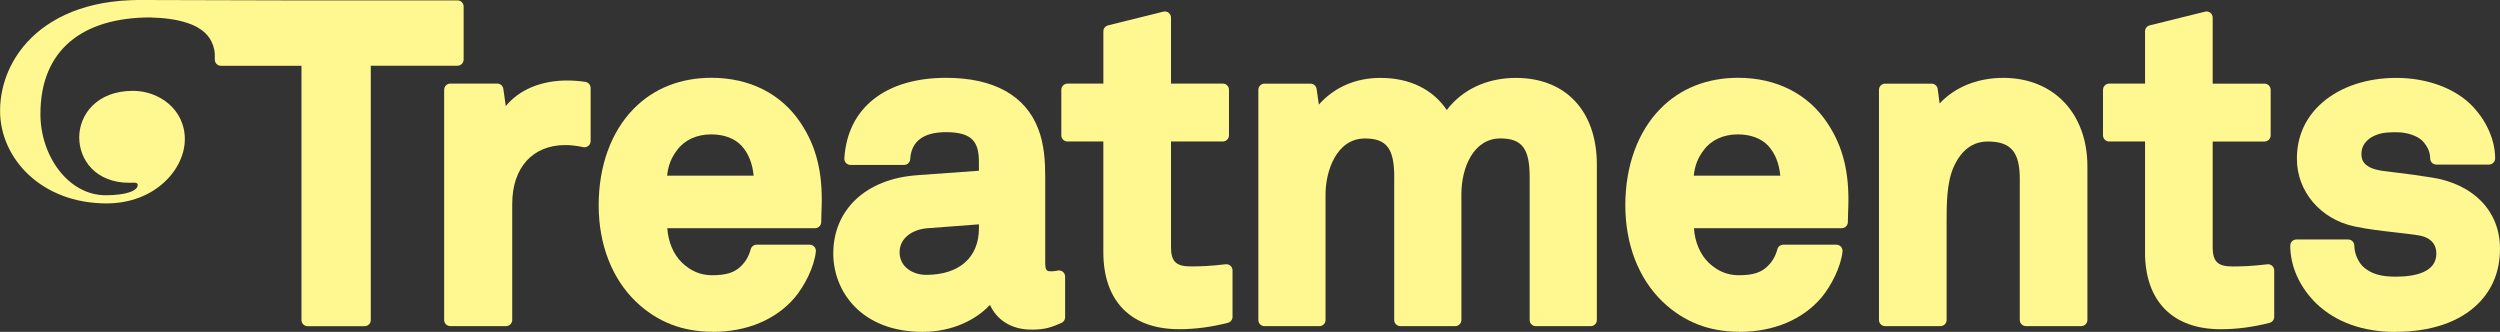 <?xml version="1.0" encoding="UTF-8"?>
<svg id="Layer_1" data-name="Layer 1" xmlns="http://www.w3.org/2000/svg" viewBox="0 0 740.39 98.28">
  <rect x="0" y="0" width="740.39" height="98.28" fill="#333333" stroke="none"/>
  <defs>
    <style>
      .cls-1 {
        fill: #fff78f;
        stroke-width: 0px;
      }
    </style>
  </defs>
  <g>
    <path class="cls-1" d="M131.54,26.58v68.18c0,1.01.82,1.82,1.82,1.82h16.52c1,0,1.82-.82,1.82-1.82v-34.35c0-10.77,6.03-17.45,15.75-17.45,1.56,0,3.38.21,5.26.61.54.11,1.1-.02,1.53-.37.43-.35.68-.87.68-1.42v-15.73c0-.9-.66-1.66-1.55-1.8-1.79-.27-3.6-.41-5.39-.41-7.79,0-14.25,2.76-18.19,7.58l-.72-5.1c-.13-.9-.9-1.57-1.8-1.57h-13.9c-1,0-1.82.82-1.82,1.82Z"/>
    <path class="cls-1" d="M211.1,98.28c10.12,0,18.76-3.63,24.34-10.23,2.74-3.28,5.74-9,6.18-13.58.05-.51-.12-1.02-.46-1.4-.34-.38-.84-.6-1.35-.6h-15.73c-.83,0-1.55.56-1.76,1.36-.51,1.95-1.43,3.57-2.81,4.94-1.97,1.97-4.4,2.74-8.68,2.74-3.31,0-6.21-1.21-8.83-3.69-2.52-2.42-4.11-6.16-4.38-10.24h43.77c1,0,1.82-.82,1.82-1.82,0-1.42.13-4.51.13-4.53.32-10.24-1.6-17.89-6.2-24.79-5.72-8.64-15.1-13.4-26.43-13.4-9.22,0-17.2,3.18-23.06,9.2-6.68,6.81-10.35,16.94-10.35,28.54s3.92,21.73,11.06,28.59c6.29,5.98,13.73,8.89,22.75,8.89ZM197.57,52.03c.33-3.09,1.26-5.41,3.06-7.71,2.15-2.87,5.78-4.52,9.95-4.52,3.83,0,6.95,1.16,9.02,3.35,2.05,2.25,3.23,5.17,3.6,8.87h-25.62Z"/>
    <path class="cls-1" d="M271.55,51.9c-15.05,1.06-24.77,10.16-24.77,23.19,0,11.17,8.28,23.19,26.47,23.19,8.89,0,15.91-3.66,19.94-7.99,1.81,4.04,5.87,7.33,12.31,7.33,4.22,0,5.98-.76,8.84-1.98.67-.29,1.1-.95,1.1-1.67v-12.06c0-.56-.26-1.09-.7-1.44-.44-.34-1.02-.47-1.56-.33-.21.05-.98.21-1.65.21-1.4,0-1.98,0-1.98-2.51v-25.3c0-4.51-.25-9.75-2.09-14.42-3.79-9.86-13.22-15.07-27.26-15.07-17.98,0-29.24,8.92-30.14,23.87-.03.5.15.99.49,1.36.34.36.83.57,1.33.57h15.86c.96,0,1.76-.75,1.82-1.71.33-5.31,3.91-8,10.64-8,8.12,0,9.71,3.27,9.71,8.93v2.5l-18.37,1.32ZM274.3,81.4c-3.92,0-7.88-2.3-7.88-6.7s4.1-6.78,8.15-7.1l15.35-1.16v1.18c0,8.63-5.84,13.78-15.62,13.78Z"/>
    <path class="cls-1" d="M316.13,41.9h10.63v32.79c0,14.49,8.17,22.8,22.41,22.8,4.79,0,9.52-.62,14.48-1.89.81-.21,1.37-.93,1.37-1.76v-13.77c0-.52-.22-1.02-.61-1.36s-.91-.51-1.42-.45c-4.57.54-7.27.64-10.41.64-4.27,0-5.78-1.48-5.78-5.65v-31.35h15.35c1,0,1.82-.82,1.82-1.82v-13.5c0-1.01-.82-1.82-1.82-1.82h-15.35V5.21c0-.56-.26-1.09-.7-1.43-.44-.34-1.01-.47-1.56-.33l-16.39,4.06c-.81.2-1.38.93-1.38,1.77v15.48h-10.63c-1,0-1.82.82-1.82,1.82v13.5c0,1.01.82,1.82,1.82,1.82Z"/>
    <path class="cls-1" d="M412.9,52.41v42.35c0,1.01.82,1.82,1.82,1.82h16.26c1,0,1.82-.82,1.82-1.82v-37.23c0-7.96,3.62-16.53,11.55-16.53,6.4,0,8.67,2.99,8.67,11.42v42.35c0,1.01.82,1.82,1.82,1.82h16.26c1,0,1.82-.82,1.82-1.82v-46.02c0-15.84-9.19-25.68-23.98-25.68-8.55,0-15.85,3.43-20.47,9.51-4.14-6.16-11.01-9.51-19.64-9.51-7.37,0-13.7,2.78-18.24,7.91l-.67-4.65c-.13-.89-.9-1.56-1.8-1.56h-13.63c-1,0-1.82.82-1.82,1.82v68.18c0,1.01.82,1.82,1.82,1.82h16.26c1,0,1.82-.82,1.82-1.82v-37.23c0-6.65,3.11-16.53,11.68-16.53,6.4,0,8.67,2.99,8.67,11.42Z"/>
    <path class="cls-1" d="M515.15,98.28c10.12,0,18.76-3.63,24.34-10.23,2.74-3.28,5.74-9,6.18-13.58.05-.51-.12-1.02-.46-1.4-.34-.38-.84-.6-1.35-.6h-15.73c-.83,0-1.55.56-1.76,1.36-.51,1.95-1.43,3.57-2.81,4.94-1.97,1.97-4.4,2.74-8.68,2.74-3.31,0-6.21-1.21-8.83-3.69-2.52-2.42-4.11-6.16-4.38-10.24h43.77c1,0,1.82-.82,1.82-1.82,0-1.42.13-4.51.13-4.53.32-10.24-1.6-17.89-6.2-24.79-5.72-8.64-15.1-13.4-26.43-13.4-9.22,0-17.2,3.18-23.06,9.2-6.68,6.81-10.35,16.94-10.35,28.54s3.92,21.73,11.06,28.59c6.29,5.98,13.73,8.89,22.75,8.89ZM501.62,52.03c.33-3.09,1.26-5.41,3.06-7.71,2.15-2.87,5.78-4.52,9.95-4.52,3.83,0,6.95,1.16,9.02,3.35,2.05,2.25,3.23,5.17,3.6,8.87h-25.62Z"/>
    <path class="cls-1" d="M558.29,96.58h16.39c1,0,1.82-.82,1.82-1.82v-28.66c0-5.56-.01-11.86,2.07-16.61,2.25-5.03,5.66-7.58,10.14-7.58,6.8,0,9.46,3.09,9.46,11.03v41.82c0,1.01.82,1.82,1.82,1.82h16.39c1,0,1.82-.82,1.82-1.82v-45.49c0-15.68-10-26.21-24.9-26.21-7.68,0-14.42,2.77-18.86,7.59l-.58-4.3c-.12-.9-.89-1.58-1.8-1.58h-13.77c-1,0-1.82.82-1.82,1.82v68.18c0,1.01.82,1.82,1.82,1.82Z"/>
    <path class="cls-1" d="M635.26,74.7c0,14.49,8.17,22.8,22.41,22.8,4.79,0,9.52-.62,14.48-1.89.81-.21,1.37-.93,1.37-1.76v-13.77c0-.52-.22-1.02-.61-1.36s-.9-.51-1.42-.45c-4.57.54-7.27.64-10.41.64-4.27,0-5.78-1.48-5.78-5.65v-31.35h15.35c1,0,1.82-.82,1.82-1.82v-13.5c0-1.01-.82-1.82-1.82-1.82h-15.35V5.21c0-.56-.26-1.09-.7-1.43-.44-.34-1.01-.47-1.56-.33l-16.39,4.06c-.81.2-1.38.93-1.38,1.77v15.48h-10.63c-1,0-1.82.82-1.82,1.82v13.5c0,1.01.82,1.82,1.82,1.82h10.63v32.79Z"/>
    <path class="cls-1" d="M709.33,98.28c10.62,0,19.13-2.91,24.63-8.4,4.27-4.27,6.43-9.73,6.43-16.23,0-11.03-7.72-19.1-20.16-21.07-4.99-.78-7.22-1.06-10.58-1.47l-3.99-.5c-5.59-.8-6.31-3.1-6.31-5.01,0-3.47,2.88-5.02,4.13-5.53,2.15-.9,4.11-.9,6.38-.9,3,0,6.07,1.05,7.58,2.56,1.53,1.65,2.27,3.35,2.27,5.19,0,1.01.82,1.82,1.82,1.82h15.6c1,0,1.82-.82,1.82-1.82,0-5.26-2.38-10.83-6.52-15.27-4.98-5.37-13.47-8.58-22.71-8.58-8.73,0-16.51,2.58-21.91,7.27-5.02,4.38-7.57,10-7.57,16.71,0,9.66,7.01,17.88,17.03,20,3.84.83,7.96,1.3,11.95,1.76,2.4.27,4.78.54,7.04.89,1.97.31,5.28,1.42,5.28,5.41,0,5.65-6.57,6.83-12.08,6.83-4.23,0-6.9-.76-9.21-2.6-1.74-1.41-3-4.18-3-6.59,0-1.01-.82-1.82-1.82-1.82h-15.34c-1,0-1.82.82-1.82,1.82,0,6.14,2.83,12.4,7.77,17.18,5.74,5.48,13.79,8.37,23.28,8.37Z"/>
  </g>
  <path class="cls-1" d="M135.46.12h-47.86l-45.2-.12c-1.28,0-2.55,0-3.83.06-1.83.07-3.66.22-5.48.46-1.69.22-3.37.51-5.03.9-1.55.36-3.09.78-4.6,1.3-1.42.48-2.81,1.03-4.17,1.66-1.28.59-2.53,1.25-3.74,1.99-1.15.7-2.26,1.45-3.32,2.27-1.02.79-1.99,1.63-2.91,2.53-.89.87-1.72,1.78-2.5,2.74-.76.93-1.46,1.91-2.1,2.92-.63.99-1.2,2.01-1.71,3.07-.5,1.03-.94,2.09-1.32,3.17-.37,1.06-.68,2.14-.93,3.24-.25,1.08-.43,2.17-.56,3.27-.12,1.08-.18,2.17-.18,3.25,0,14.1,12.26,27.41,31.53,27.41,14.39,0,23.19-10.12,23.19-19.02s-7.68-14.32-15.36-14.32c-10.76,0-15.92,7.12-15.92,13.78s4.89,13.45,14.81,13.45c1.26,0,2.51-.27,2.51.67,0,1.6-3.09,3.02-9.53,3.02-10.89,0-19.28-11.48-19.28-24.06,0-18.77,12.21-28.6,32.65-28.6.76,0-.56,0,.21.03,3.59.1,7.23.47,10.63,1.6,2.57.85,5.09,2.24,6.62,4.55.87,1.31,1.4,2.89,1.53,4.49v1.83c0,1.01.81,1.82,1.82,1.82h23.85v75.3c0,1,.81,1.82,1.82,1.82h16.89c1,0,1.82-.81,1.82-1.82V19.46h25.68c1,0,1.82-.81,1.82-1.82V1.93c0-1-.81-1.82-1.82-1.82Z"/>
</svg>